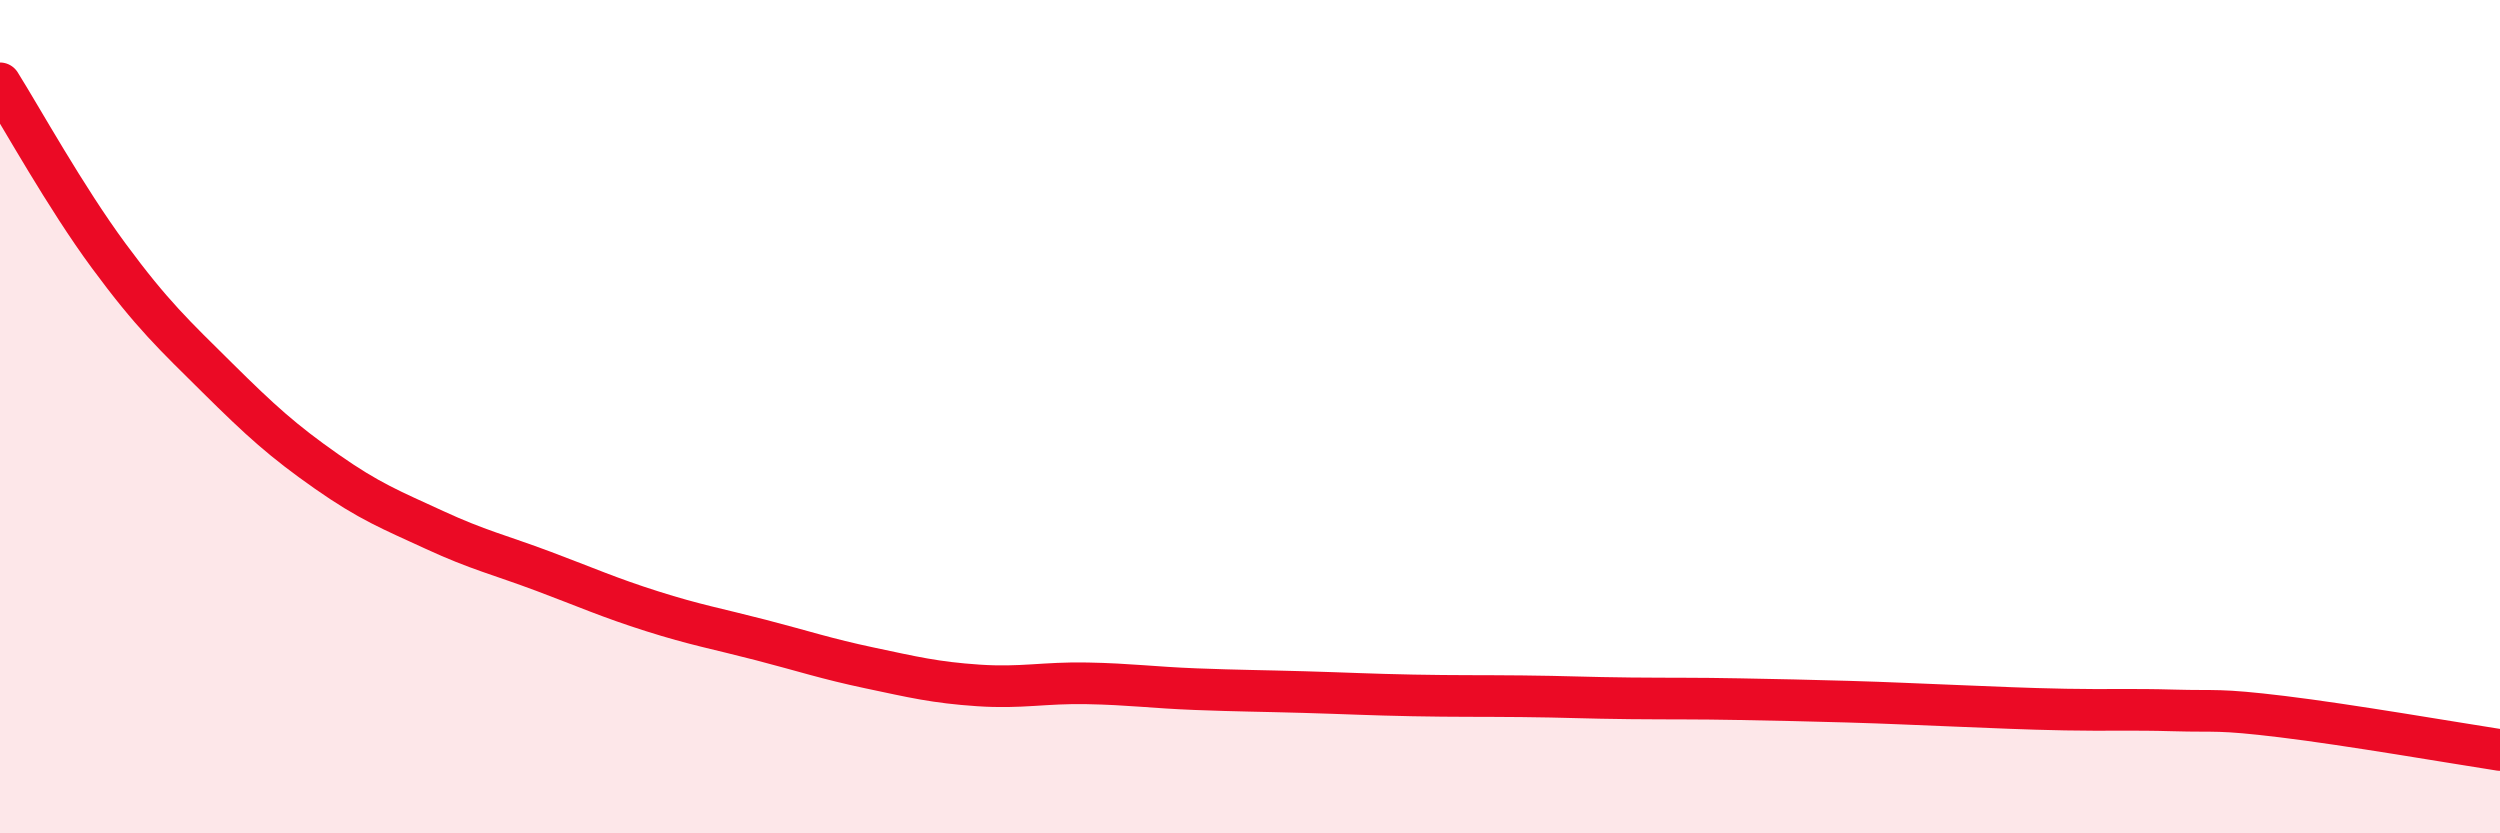 
    <svg width="60" height="20" viewBox="0 0 60 20" xmlns="http://www.w3.org/2000/svg">
      <path
        d="M 0,2 C 0.52,2.83 1.57,4.73 2.61,6.14 C 3.65,7.55 4.18,8.04 5.22,9.07 C 6.26,10.1 6.79,10.58 7.83,11.31 C 8.87,12.04 9.39,12.24 10.43,12.72 C 11.47,13.2 12,13.32 13.04,13.71 C 14.08,14.1 14.61,14.34 15.65,14.67 C 16.69,15 17.22,15.09 18.26,15.36 C 19.3,15.63 19.83,15.81 20.87,16.03 C 21.91,16.25 22.44,16.38 23.48,16.45 C 24.52,16.52 25.05,16.38 26.09,16.4 C 27.13,16.42 27.66,16.5 28.7,16.54 C 29.74,16.58 30.26,16.58 31.3,16.61 C 32.34,16.64 32.87,16.67 33.91,16.69 C 34.95,16.71 35.48,16.7 36.52,16.71 C 37.56,16.72 38.09,16.75 39.13,16.76 C 40.17,16.77 40.7,16.76 41.74,16.78 C 42.78,16.8 43.31,16.81 44.35,16.84 C 45.39,16.87 45.92,16.9 46.96,16.94 C 48,16.98 48.53,17.01 49.57,17.03 C 50.61,17.05 51.13,17.02 52.17,17.05 C 53.21,17.08 53.21,17.01 54.78,17.2 C 56.35,17.39 58.96,17.84 60,18L60 20L0 20Z"
        fill="#EB0A25"
        opacity="0.1"
        stroke-linecap="round"
        stroke-linejoin="round"
      />
      <path
        d="M 0,2 C 0.52,2.83 1.57,4.73 2.61,6.14 C 3.65,7.55 4.18,8.04 5.22,9.07 C 6.26,10.1 6.79,10.58 7.83,11.31 C 8.87,12.04 9.39,12.24 10.43,12.72 C 11.47,13.2 12,13.32 13.04,13.71 C 14.08,14.1 14.61,14.34 15.65,14.67 C 16.69,15 17.22,15.09 18.26,15.36 C 19.3,15.63 19.83,15.81 20.87,16.03 C 21.91,16.25 22.44,16.38 23.48,16.45 C 24.52,16.52 25.05,16.38 26.09,16.4 C 27.13,16.42 27.66,16.5 28.7,16.54 C 29.74,16.58 30.26,16.58 31.3,16.61 C 32.34,16.64 32.87,16.67 33.91,16.69 C 34.95,16.71 35.48,16.7 36.52,16.71 C 37.56,16.72 38.09,16.75 39.13,16.76 C 40.17,16.77 40.7,16.76 41.74,16.78 C 42.78,16.8 43.31,16.81 44.35,16.84 C 45.39,16.87 45.92,16.9 46.96,16.94 C 48,16.98 48.53,17.01 49.57,17.03 C 50.61,17.05 51.13,17.02 52.17,17.05 C 53.21,17.08 53.21,17.01 54.78,17.2 C 56.35,17.39 58.96,17.84 60,18"
        stroke="#EB0A25"
        stroke-width="1"
        fill="none"
        stroke-linecap="round"
        stroke-linejoin="round"
      />
    </svg>
  
